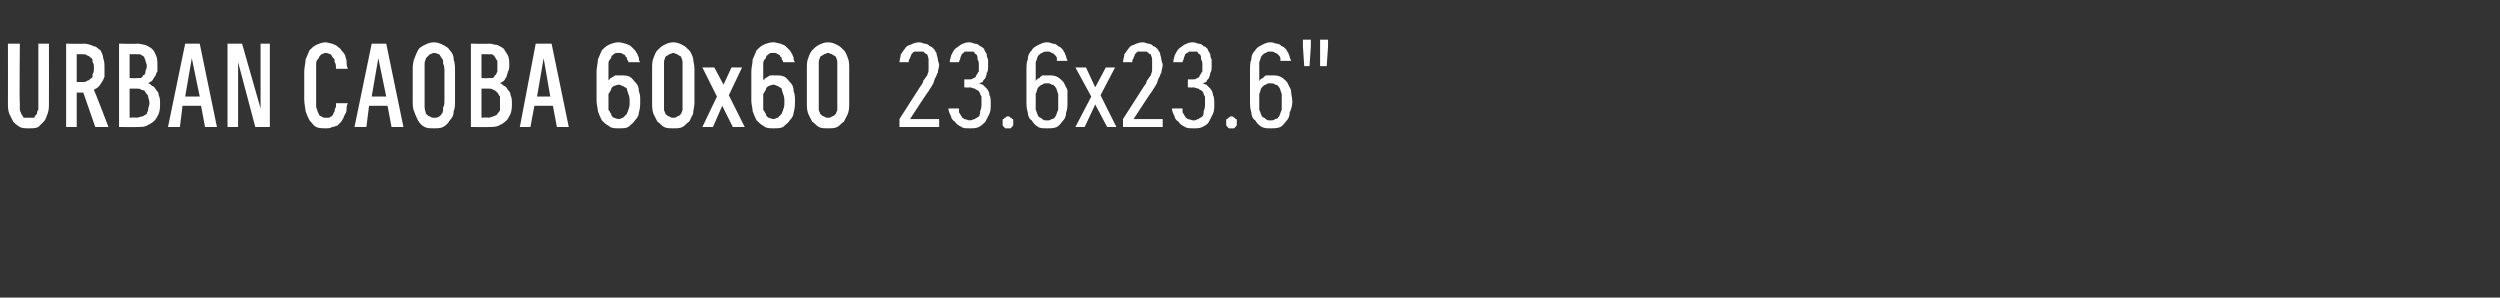 <?xml version="1.0" standalone="no"?>
<!DOCTYPE svg PUBLIC "-//W3C//DTD SVG 1.1//EN" "http://www.w3.org/Graphics/SVG/1.1/DTD/svg11.dtd">
<svg xmlns="http://www.w3.org/2000/svg" version="1.1" width="189px" height="22.5px" viewBox="0 -3 189 22.5" style="top:-3px">
  <rect x="0" y="-3" width="189" height="22.5" fill="#333333" stroke="none"/>
  <desc>Urban Caoba 60x60 23.6x23.6\“</desc>
  <defs/>
  <g id="Polygon369246">
    <path d="M 2.1 6.7 C 2.1 6.7 2.2 6.7 2.2 6.7 C 2.5 6.7 2.7 6.7 2.9 6.6 C 3 6.5 3.2 6.3 3.3 6.2 C 3.5 6 3.5 5.8 3.6 5.6 C 3.7 5.3 3.7 5.1 3.7 4.8 C 3.71 4.78 3.7 0.3 3.7 0.3 L 2.9 0.3 C 2.9 0.3 2.9 4.79 2.9 4.8 C 2.9 5 2.9 5.1 2.9 5.3 C 2.8 5.4 2.8 5.5 2.8 5.6 C 2.7 5.7 2.6 5.8 2.6 5.9 C 2.5 5.9 2.4 5.9 2.2 5.9 C 2.2 5.9 2.2 5.9 2.2 5.9 C 2 5.9 1.9 5.9 1.8 5.9 C 1.7 5.8 1.7 5.7 1.6 5.6 C 1.6 5.5 1.5 5.4 1.5 5.3 C 1.5 5.1 1.5 5 1.5 4.8 C 1.46 4.79 1.5 0.3 1.5 0.3 L 0.6 0.3 C 0.6 0.3 0.61 4.78 0.6 4.8 C 0.6 5.1 0.6 5.3 0.7 5.6 C 0.8 5.8 0.9 6 1 6.2 C 1.1 6.3 1.3 6.5 1.5 6.6 C 1.7 6.7 1.9 6.7 2.1 6.7 Z M 5 6.6 L 5.8 6.6 L 5.8 4 L 6.3 4 L 7.2 6.6 L 8.2 6.6 C 8.2 6.6 7.13 3.8 7.1 3.8 C 7.2 3.7 7.3 3.7 7.4 3.6 C 7.5 3.5 7.6 3.4 7.7 3.2 C 7.8 3.1 7.8 3 7.9 2.8 C 7.9 2.6 7.9 2.4 7.9 2.2 C 7.9 1.9 7.9 1.6 7.8 1.4 C 7.8 1.2 7.7 1 7.6 0.8 C 7.4 0.7 7.3 0.5 7.1 0.5 C 6.9 0.4 6.6 0.3 6.3 0.3 C 6.33 0.33 5 0.3 5 0.3 L 5 6.6 Z M 5.8 3.2 L 5.8 1.1 C 5.8 1.1 6.23 1.09 6.2 1.1 C 6.4 1.1 6.5 1.1 6.6 1.2 C 6.7 1.2 6.8 1.3 6.9 1.4 C 7 1.4 7 1.6 7 1.7 C 7.1 1.8 7.1 2 7.1 2.2 C 7.1 2.3 7.1 2.5 7 2.6 C 7 2.8 7 2.9 6.9 2.9 C 6.8 3 6.7 3.1 6.6 3.1 C 6.5 3.2 6.4 3.2 6.2 3.2 C 6.23 3.2 5.8 3.2 5.8 3.2 Z M 9 6.6 C 9 6.6 10.39 6.62 10.4 6.6 C 10.7 6.6 10.9 6.6 11.1 6.5 C 11.3 6.4 11.5 6.3 11.7 6.1 C 11.8 6 11.9 5.8 12 5.6 C 12.1 5.3 12.1 5.1 12.1 4.8 C 12.1 4.6 12.1 4.4 12 4.2 C 12 4 11.9 3.9 11.8 3.8 C 11.7 3.6 11.6 3.5 11.5 3.5 C 11.4 3.4 11.3 3.3 11.2 3.3 C 11.3 3.2 11.4 3.2 11.5 3.1 C 11.6 3 11.6 2.9 11.7 2.8 C 11.8 2.7 11.8 2.5 11.9 2.4 C 11.9 2.3 11.9 2.1 11.9 1.9 C 11.9 1.7 11.9 1.4 11.8 1.2 C 11.7 1 11.7 0.9 11.5 0.7 C 11.4 0.6 11.2 0.5 11 0.4 C 10.9 0.4 10.6 0.3 10.4 0.3 C 10.39 0.33 9 0.3 9 0.3 L 9 6.6 Z M 9.8 5.9 L 9.8 3.7 C 9.8 3.7 10.34 3.69 10.3 3.7 C 10.5 3.7 10.6 3.7 10.7 3.8 C 10.9 3.8 11 3.9 11 4 C 11.1 4.1 11.2 4.2 11.2 4.3 C 11.2 4.4 11.3 4.6 11.3 4.8 C 11.3 5 11.2 5.1 11.2 5.3 C 11.2 5.4 11.1 5.5 11.1 5.6 C 11 5.7 10.9 5.7 10.8 5.8 C 10.6 5.8 10.5 5.9 10.3 5.9 C 10.34 5.86 9.8 5.9 9.8 5.9 Z M 9.8 2.9 L 9.8 1.1 C 9.8 1.1 10.32 1.09 10.3 1.1 C 10.4 1.1 10.5 1.1 10.6 1.1 C 10.7 1.2 10.8 1.2 10.9 1.3 C 10.9 1.4 11 1.5 11 1.6 C 11 1.7 11.1 1.8 11.1 2 C 11.1 2.2 11 2.3 11 2.4 C 11 2.6 10.9 2.7 10.8 2.7 C 10.8 2.8 10.7 2.9 10.6 2.9 C 10.5 2.9 10.4 2.9 10.3 2.9 C 10.32 2.93 9.8 2.9 9.8 2.9 Z M 15.2 5 L 15.5 6.6 L 16.4 6.6 L 15.1 0.3 L 14 0.3 L 12.7 6.6 L 13.6 6.6 L 13.8 5 L 15.2 5 Z M 15.1 4.3 L 14 4.3 L 14.5 1.4 L 15.1 4.3 Z M 17.2 6.6 L 18 6.6 L 18 1.7 L 19.3 6.6 L 20.4 6.6 L 20.4 0.3 L 19.7 0.3 L 19.7 5.2 L 18.3 0.3 L 17.2 0.3 L 17.2 6.6 Z M 24.6 6.7 C 24.8 6.7 25 6.7 25.1 6.6 C 25.3 6.6 25.4 6.5 25.5 6.5 C 25.6 6.4 25.7 6.3 25.8 6.2 C 25.9 6 26 5.9 26 5.8 C 26.1 5.6 26.2 5.5 26.2 5.3 C 26.2 5.1 26.2 5 26.3 4.8 C 26.3 4.8 25.4 4.8 25.4 4.8 C 25.4 4.9 25.4 5 25.4 5.1 C 25.3 5.2 25.3 5.3 25.3 5.4 C 25.3 5.5 25.2 5.5 25.2 5.6 C 25.2 5.7 25.1 5.7 25.1 5.8 C 25 5.8 25 5.8 24.9 5.9 C 24.8 5.9 24.7 5.9 24.6 5.9 C 24.5 5.9 24.4 5.9 24.3 5.8 C 24.2 5.8 24.1 5.7 24.1 5.6 C 24 5.5 24 5.3 23.9 5.1 C 23.9 5 23.9 4.8 23.9 4.5 C 23.9 4.5 23.9 2.4 23.9 2.4 C 23.9 2.2 23.9 2 23.9 1.8 C 23.9 1.6 24 1.5 24.1 1.4 C 24.1 1.3 24.2 1.2 24.3 1.1 C 24.4 1.1 24.5 1 24.6 1 C 24.8 1 24.9 1.1 25 1.1 C 25.1 1.2 25.1 1.3 25.2 1.4 C 25.3 1.4 25.3 1.6 25.3 1.7 C 25.4 1.8 25.4 2 25.4 2.2 C 25.4 2.2 26.3 2.2 26.3 2.2 C 26.2 2 26.2 1.8 26.2 1.6 C 26.2 1.5 26.1 1.3 26.1 1.2 C 26 1 25.9 0.9 25.8 0.8 C 25.8 0.7 25.6 0.6 25.5 0.5 C 25.4 0.4 25.3 0.4 25.1 0.3 C 25 0.3 24.8 0.2 24.6 0.2 C 24.4 0.2 24.1 0.3 23.9 0.4 C 23.7 0.5 23.6 0.6 23.4 0.8 C 23.3 1 23.2 1.3 23.1 1.5 C 23.1 1.8 23 2.1 23 2.4 C 23 2.4 23 4.5 23 4.5 C 23 4.9 23.1 5.2 23.1 5.4 C 23.2 5.7 23.3 5.9 23.4 6.1 C 23.6 6.3 23.7 6.5 23.9 6.6 C 24.1 6.7 24.4 6.7 24.6 6.7 Z M 29.3 5 L 29.6 6.6 L 30.5 6.6 L 29.2 0.3 L 28.1 0.3 L 26.8 6.6 L 27.7 6.6 L 27.9 5 L 29.3 5 Z M 29.2 4.3 L 28.1 4.3 L 28.6 1.4 L 29.2 4.3 Z M 32.8 6.7 C 33.1 6.7 33.3 6.7 33.5 6.6 C 33.7 6.5 33.9 6.3 34 6.1 C 34.2 5.9 34.3 5.7 34.3 5.4 C 34.4 5.2 34.4 4.9 34.4 4.5 C 34.4 4.5 34.4 2.4 34.4 2.4 C 34.4 2.1 34.4 1.8 34.3 1.5 C 34.3 1.2 34.2 1 34 0.8 C 33.9 0.6 33.7 0.5 33.5 0.4 C 33.3 0.3 33.1 0.2 32.8 0.2 C 32.5 0.2 32.3 0.3 32.1 0.4 C 31.9 0.5 31.7 0.6 31.6 0.8 C 31.5 1 31.4 1.2 31.3 1.5 C 31.2 1.8 31.2 2.1 31.2 2.4 C 31.2 2.4 31.2 4.5 31.2 4.5 C 31.2 4.9 31.2 5.2 31.3 5.4 C 31.4 5.7 31.5 5.9 31.6 6.1 C 31.7 6.3 31.9 6.5 32.1 6.6 C 32.3 6.7 32.5 6.7 32.8 6.7 Z M 32.8 5.9 C 32.7 5.9 32.6 5.9 32.5 5.8 C 32.4 5.8 32.3 5.7 32.2 5.6 C 32.2 5.5 32.1 5.3 32.1 5.1 C 32.1 5 32.1 4.8 32.1 4.5 C 32.1 4.5 32.1 2.4 32.1 2.4 C 32.1 2.2 32.1 2 32.1 1.8 C 32.1 1.6 32.2 1.5 32.2 1.4 C 32.3 1.3 32.4 1.2 32.5 1.1 C 32.6 1.1 32.7 1 32.8 1 C 33 1 33.1 1.1 33.2 1.1 C 33.3 1.2 33.3 1.3 33.4 1.4 C 33.5 1.5 33.5 1.6 33.5 1.8 C 33.6 2 33.6 2.2 33.6 2.4 C 33.6 2.4 33.6 4.5 33.6 4.5 C 33.6 4.8 33.6 5 33.5 5.1 C 33.5 5.3 33.5 5.5 33.4 5.6 C 33.3 5.7 33.3 5.8 33.2 5.8 C 33.1 5.9 33 5.9 32.8 5.9 Z M 35.6 6.6 C 35.6 6.6 36.97 6.62 37 6.6 C 37.2 6.6 37.5 6.6 37.7 6.5 C 37.9 6.4 38.1 6.3 38.3 6.1 C 38.4 6 38.5 5.8 38.6 5.6 C 38.7 5.3 38.7 5.1 38.7 4.8 C 38.7 4.6 38.7 4.4 38.6 4.2 C 38.6 4 38.5 3.9 38.4 3.8 C 38.3 3.6 38.2 3.5 38.1 3.5 C 38 3.4 37.9 3.3 37.8 3.3 C 37.9 3.2 38 3.2 38.1 3.1 C 38.2 3 38.2 2.9 38.3 2.8 C 38.3 2.7 38.4 2.5 38.4 2.4 C 38.5 2.3 38.5 2.1 38.5 1.9 C 38.5 1.7 38.5 1.4 38.4 1.2 C 38.3 1 38.2 0.9 38.1 0.7 C 38 0.6 37.8 0.5 37.6 0.4 C 37.4 0.4 37.2 0.3 37 0.3 C 36.96 0.33 35.6 0.3 35.6 0.3 L 35.6 6.6 Z M 36.4 5.9 L 36.4 3.7 C 36.4 3.7 36.91 3.69 36.9 3.7 C 37.1 3.7 37.2 3.7 37.3 3.8 C 37.4 3.8 37.5 3.9 37.6 4 C 37.7 4.1 37.7 4.2 37.8 4.3 C 37.8 4.4 37.8 4.6 37.8 4.8 C 37.8 5 37.8 5.1 37.8 5.3 C 37.8 5.4 37.7 5.5 37.6 5.6 C 37.6 5.7 37.5 5.7 37.3 5.8 C 37.2 5.8 37.1 5.9 36.9 5.9 C 36.91 5.86 36.4 5.9 36.4 5.9 Z M 36.4 2.9 L 36.4 1.1 C 36.4 1.1 36.89 1.09 36.9 1.1 C 37 1.1 37.1 1.1 37.2 1.1 C 37.3 1.2 37.4 1.2 37.4 1.3 C 37.5 1.4 37.5 1.5 37.6 1.6 C 37.6 1.7 37.6 1.8 37.6 2 C 37.6 2.2 37.6 2.3 37.6 2.4 C 37.5 2.6 37.5 2.7 37.4 2.7 C 37.4 2.8 37.3 2.9 37.2 2.9 C 37.1 2.9 37 2.9 36.9 2.9 C 36.89 2.93 36.4 2.9 36.4 2.9 Z M 41.8 5 L 42.1 6.6 L 43 6.6 L 41.7 0.3 L 40.5 0.3 L 39.3 6.6 L 40.1 6.6 L 40.4 5 L 41.8 5 Z M 41.6 4.3 L 40.6 4.3 L 41.1 1.4 L 41.6 4.3 Z M 46.7 6.7 C 46.7 6.7 46.8 6.7 46.8 6.7 C 47.1 6.7 47.3 6.7 47.5 6.6 C 47.7 6.4 47.9 6.3 48 6.1 C 48.2 5.9 48.3 5.7 48.3 5.5 C 48.4 5.2 48.4 4.9 48.4 4.6 C 48.4 4.4 48.4 4.1 48.3 3.9 C 48.3 3.6 48.2 3.4 48.1 3.3 C 47.9 3.1 47.8 2.9 47.6 2.8 C 47.4 2.7 47.2 2.7 46.9 2.7 C 46.9 2.7 46.9 2.7 46.9 2.7 C 46.7 2.7 46.6 2.7 46.5 2.7 C 46.4 2.8 46.3 2.8 46.2 2.9 C 46.2 2.9 46.1 2.9 46.1 3 C 46 3 46 3.1 46 3.1 C 46 3.1 46 2.3 46 2.3 C 46 2.1 46 1.9 46 1.8 C 46 1.6 46.1 1.5 46.2 1.4 C 46.2 1.2 46.3 1.2 46.4 1.1 C 46.5 1 46.6 1 46.7 1 C 46.7 1 46.8 1 46.8 1 C 46.9 1 47 1 47.1 1.1 C 47.2 1.1 47.3 1.2 47.3 1.3 C 47.4 1.3 47.4 1.4 47.4 1.5 C 47.5 1.6 47.5 1.6 47.5 1.7 C 47.5 1.7 48.4 1.7 48.4 1.7 C 48.3 1.6 48.3 1.5 48.3 1.4 C 48.3 1.3 48.2 1.2 48.2 1.1 C 48.1 1 48.1 0.9 48 0.8 C 47.9 0.7 47.8 0.6 47.7 0.5 C 47.6 0.4 47.5 0.4 47.3 0.3 C 47.2 0.3 47 0.2 46.8 0.2 C 46.8 0.2 46.7 0.2 46.7 0.2 C 46.5 0.2 46.2 0.3 46 0.4 C 45.8 0.5 45.7 0.6 45.5 0.8 C 45.4 1 45.3 1.3 45.2 1.5 C 45.2 1.8 45.1 2.1 45.1 2.4 C 45.1 2.4 45.1 4.6 45.1 4.6 C 45.1 4.9 45.2 5.2 45.2 5.4 C 45.3 5.7 45.4 5.9 45.5 6.1 C 45.7 6.3 45.8 6.4 46 6.5 C 46.2 6.7 46.5 6.7 46.7 6.7 Z M 46.8 6 C 46.8 6 46.8 6 46.8 6 C 46.6 6 46.5 5.9 46.4 5.9 C 46.3 5.8 46.2 5.8 46.2 5.6 C 46.1 5.5 46.1 5.4 46 5.3 C 46 5.1 46 4.9 46 4.7 C 46 4.5 46 4.3 46 4.1 C 46.1 4 46.1 3.9 46.2 3.8 C 46.2 3.6 46.3 3.6 46.4 3.5 C 46.5 3.5 46.6 3.4 46.8 3.4 C 46.8 3.4 46.8 3.4 46.8 3.4 C 46.9 3.4 47 3.5 47.1 3.5 C 47.2 3.6 47.3 3.6 47.4 3.7 C 47.4 3.9 47.5 4 47.5 4.1 C 47.6 4.3 47.6 4.5 47.6 4.7 C 47.6 4.9 47.6 5.1 47.5 5.3 C 47.5 5.4 47.4 5.5 47.4 5.6 C 47.3 5.7 47.2 5.8 47.1 5.9 C 47 5.9 46.9 6 46.8 6 Z M 50.9 6.7 C 51.2 6.7 51.4 6.7 51.6 6.6 C 51.8 6.5 51.9 6.3 52.1 6.2 C 52.2 6 52.3 5.8 52.4 5.6 C 52.4 5.3 52.5 5.1 52.5 4.8 C 52.5 4.8 52.5 2.2 52.5 2.2 C 52.5 1.9 52.4 1.6 52.4 1.4 C 52.3 1.1 52.2 0.9 52.1 0.8 C 51.9 0.6 51.8 0.5 51.6 0.4 C 51.4 0.3 51.2 0.2 50.9 0.2 C 50.6 0.2 50.4 0.3 50.2 0.4 C 50 0.5 49.9 0.6 49.7 0.8 C 49.6 0.9 49.5 1.1 49.4 1.4 C 49.3 1.6 49.3 1.9 49.3 2.2 C 49.3 2.2 49.3 4.8 49.3 4.8 C 49.3 5.1 49.3 5.3 49.4 5.6 C 49.5 5.8 49.6 6 49.7 6.2 C 49.9 6.3 50 6.5 50.2 6.6 C 50.4 6.7 50.6 6.7 50.9 6.7 Z M 50.9 5.9 C 50.8 5.9 50.7 5.9 50.6 5.8 C 50.5 5.8 50.4 5.7 50.3 5.6 C 50.3 5.5 50.2 5.4 50.2 5.3 C 50.2 5.1 50.2 5 50.2 4.8 C 50.2 4.8 50.2 2.1 50.2 2.1 C 50.2 2 50.2 1.8 50.2 1.7 C 50.2 1.5 50.3 1.4 50.3 1.3 C 50.4 1.2 50.5 1.2 50.6 1.1 C 50.7 1.1 50.8 1 50.9 1 C 51 1 51.1 1.1 51.2 1.1 C 51.3 1.2 51.4 1.2 51.5 1.3 C 51.5 1.4 51.6 1.5 51.6 1.7 C 51.6 1.8 51.6 2 51.6 2.1 C 51.6 2.1 51.6 4.8 51.6 4.8 C 51.6 5 51.6 5.1 51.6 5.3 C 51.6 5.4 51.5 5.5 51.5 5.6 C 51.4 5.7 51.3 5.8 51.2 5.8 C 51.1 5.9 51 5.9 50.9 5.9 Z M 53.1 6.6 L 53.9 6.6 L 54.6 5 L 55.4 6.6 L 56.3 6.6 L 55.1 4.2 L 56.1 2.1 L 55.3 2.1 L 54.7 3.4 L 54 2.1 L 53.1 2.1 L 54.2 4.3 L 53.1 6.6 Z M 58.4 6.7 C 58.4 6.7 58.5 6.7 58.5 6.7 C 58.8 6.7 59 6.7 59.2 6.6 C 59.4 6.4 59.6 6.3 59.7 6.1 C 59.9 5.9 60 5.7 60 5.5 C 60.1 5.2 60.1 4.9 60.1 4.6 C 60.1 4.4 60.1 4.1 60 3.9 C 60 3.6 59.9 3.4 59.8 3.3 C 59.6 3.1 59.5 2.9 59.3 2.8 C 59.1 2.7 58.9 2.7 58.6 2.7 C 58.6 2.7 58.6 2.7 58.6 2.7 C 58.4 2.7 58.3 2.7 58.2 2.7 C 58.1 2.8 58 2.8 57.9 2.9 C 57.9 2.9 57.8 2.9 57.8 3 C 57.7 3 57.7 3.1 57.7 3.1 C 57.7 3.1 57.7 2.3 57.7 2.3 C 57.7 2.1 57.7 1.9 57.7 1.8 C 57.7 1.6 57.8 1.5 57.9 1.4 C 57.9 1.2 58 1.2 58.1 1.1 C 58.2 1 58.3 1 58.4 1 C 58.4 1 58.5 1 58.5 1 C 58.6 1 58.7 1 58.8 1.1 C 58.9 1.1 59 1.2 59 1.3 C 59.1 1.3 59.1 1.4 59.1 1.5 C 59.2 1.6 59.2 1.6 59.2 1.7 C 59.2 1.7 60.1 1.7 60.1 1.7 C 60 1.6 60 1.5 60 1.4 C 60 1.3 59.9 1.2 59.9 1.1 C 59.8 1 59.8 0.9 59.7 0.8 C 59.6 0.7 59.5 0.6 59.4 0.5 C 59.3 0.4 59.2 0.4 59 0.3 C 58.9 0.3 58.7 0.2 58.5 0.2 C 58.5 0.2 58.4 0.2 58.4 0.2 C 58.2 0.2 57.9 0.3 57.7 0.4 C 57.5 0.5 57.4 0.6 57.2 0.8 C 57.1 1 57 1.3 56.9 1.5 C 56.9 1.8 56.8 2.1 56.8 2.4 C 56.8 2.4 56.8 4.6 56.8 4.6 C 56.8 4.9 56.9 5.2 56.9 5.4 C 57 5.7 57.1 5.9 57.2 6.1 C 57.4 6.3 57.5 6.4 57.7 6.5 C 57.9 6.7 58.2 6.7 58.4 6.7 Z M 58.5 6 C 58.5 6 58.5 6 58.5 6 C 58.3 6 58.2 5.9 58.1 5.9 C 58 5.8 57.9 5.8 57.9 5.6 C 57.8 5.5 57.8 5.4 57.7 5.3 C 57.7 5.1 57.7 4.9 57.7 4.7 C 57.7 4.5 57.7 4.3 57.7 4.1 C 57.8 4 57.8 3.9 57.9 3.8 C 57.9 3.6 58 3.6 58.1 3.5 C 58.2 3.5 58.3 3.4 58.5 3.4 C 58.5 3.4 58.5 3.4 58.5 3.4 C 58.6 3.4 58.7 3.5 58.8 3.5 C 58.9 3.6 59 3.6 59.1 3.7 C 59.1 3.9 59.2 4 59.2 4.1 C 59.3 4.3 59.3 4.5 59.3 4.7 C 59.3 4.9 59.3 5.1 59.2 5.3 C 59.2 5.4 59.1 5.5 59.1 5.6 C 59 5.7 58.9 5.8 58.8 5.9 C 58.7 5.9 58.6 6 58.5 6 Z M 62.6 6.7 C 62.9 6.7 63.1 6.7 63.3 6.6 C 63.5 6.5 63.6 6.3 63.8 6.2 C 63.9 6 64 5.8 64.1 5.6 C 64.2 5.3 64.2 5.1 64.2 4.8 C 64.2 4.8 64.2 2.2 64.2 2.2 C 64.2 1.9 64.2 1.6 64.1 1.4 C 64 1.1 63.9 0.9 63.8 0.8 C 63.6 0.6 63.5 0.5 63.3 0.4 C 63.1 0.3 62.9 0.2 62.6 0.2 C 62.3 0.2 62.1 0.3 61.9 0.4 C 61.7 0.5 61.6 0.6 61.4 0.8 C 61.3 0.9 61.2 1.1 61.1 1.4 C 61 1.6 61 1.9 61 2.2 C 61 2.2 61 4.8 61 4.8 C 61 5.1 61 5.3 61.1 5.6 C 61.2 5.8 61.3 6 61.4 6.2 C 61.6 6.3 61.7 6.5 61.9 6.6 C 62.1 6.7 62.3 6.7 62.6 6.7 Z M 62.6 5.9 C 62.5 5.9 62.4 5.9 62.3 5.8 C 62.2 5.8 62.1 5.7 62 5.6 C 62 5.5 61.9 5.4 61.9 5.3 C 61.9 5.1 61.9 5 61.9 4.8 C 61.9 4.8 61.9 2.1 61.9 2.1 C 61.9 2 61.9 1.8 61.9 1.7 C 61.9 1.5 62 1.4 62 1.3 C 62.1 1.2 62.2 1.2 62.3 1.1 C 62.4 1.1 62.5 1 62.6 1 C 62.7 1 62.8 1.1 62.9 1.1 C 63 1.2 63.1 1.2 63.2 1.3 C 63.2 1.4 63.3 1.5 63.3 1.7 C 63.3 1.8 63.3 2 63.3 2.1 C 63.3 2.1 63.3 4.8 63.3 4.8 C 63.3 5 63.3 5.1 63.3 5.3 C 63.3 5.4 63.2 5.5 63.2 5.6 C 63.1 5.7 63 5.8 62.9 5.8 C 62.8 5.9 62.7 5.9 62.6 5.9 Z M 68 6.6 L 71 6.6 L 71 6 L 68.8 6 C 68.8 6 70.17 3.88 70.2 3.9 C 70.3 3.7 70.4 3.6 70.5 3.4 C 70.6 3.3 70.6 3.1 70.7 2.9 C 70.8 2.8 70.8 2.6 70.9 2.5 C 70.9 2.3 71 2.1 71 1.9 C 71 1.8 70.9 1.6 70.9 1.5 C 70.9 1.3 70.8 1.2 70.8 1 C 70.7 0.9 70.7 0.8 70.6 0.7 C 70.5 0.6 70.4 0.5 70.3 0.5 C 70.2 0.4 70.1 0.3 69.9 0.3 C 69.8 0.3 69.7 0.2 69.5 0.2 C 69.5 0.2 69.5 0.2 69.5 0.2 C 69.2 0.2 69 0.3 68.8 0.4 C 68.7 0.4 68.5 0.5 68.4 0.7 C 68.3 0.8 68.2 1 68.1 1.1 C 68.1 1.3 68 1.5 68 1.7 C 68 1.7 68.7 1.7 68.7 1.7 C 68.7 1.6 68.7 1.5 68.8 1.4 C 68.8 1.3 68.9 1.2 68.9 1.1 C 69 1 69 1 69.1 0.9 C 69.2 0.9 69.3 0.9 69.5 0.9 C 69.5 0.9 69.5 0.9 69.5 0.9 C 69.6 0.9 69.7 0.9 69.8 0.9 C 69.9 1 70 1.1 70.1 1.1 C 70.1 1.2 70.2 1.3 70.2 1.5 C 70.2 1.6 70.2 1.8 70.2 2 C 70.2 2.1 70.2 2.2 70.2 2.3 C 70.2 2.5 70.1 2.6 70.1 2.7 C 70 2.8 69.9 3 69.8 3.1 C 69.8 3.2 69.7 3.4 69.6 3.5 C 69.59 3.52 68 6 68 6 L 68 6.6 Z M 73.3 6.7 C 73.3 6.7 73.4 6.7 73.4 6.7 C 73.6 6.7 73.8 6.7 74 6.6 C 74.2 6.5 74.3 6.4 74.5 6.2 C 74.6 6 74.7 5.8 74.8 5.6 C 74.9 5.4 74.9 5.1 74.9 4.9 C 74.9 4.6 74.9 4.3 74.8 4.2 C 74.8 4 74.7 3.8 74.6 3.7 C 74.5 3.6 74.4 3.5 74.3 3.4 C 74.2 3.4 74.1 3.3 74 3.3 C 74.1 3.3 74.2 3.2 74.3 3.2 C 74.3 3.1 74.4 3 74.5 2.9 C 74.5 2.8 74.6 2.7 74.6 2.5 C 74.7 2.4 74.7 2.2 74.7 1.9 C 74.7 1.8 74.7 1.6 74.7 1.5 C 74.6 1.3 74.6 1.2 74.6 1.1 C 74.5 0.9 74.4 0.8 74.4 0.7 C 74.3 0.6 74.2 0.5 74.1 0.5 C 74 0.4 73.9 0.3 73.7 0.3 C 73.6 0.3 73.5 0.2 73.3 0.2 C 73.3 0.2 73.2 0.2 73.2 0.2 C 73 0.2 72.8 0.3 72.6 0.4 C 72.5 0.5 72.3 0.6 72.2 0.7 C 72.1 0.8 72 1 71.9 1.2 C 71.9 1.3 71.8 1.5 71.8 1.7 C 71.8 1.7 72.5 1.7 72.5 1.7 C 72.5 1.6 72.6 1.5 72.6 1.4 C 72.6 1.3 72.7 1.2 72.7 1.1 C 72.8 1 72.9 1 72.9 0.9 C 73 0.9 73.1 0.9 73.2 0.9 C 73.2 0.9 73.3 0.9 73.3 0.9 C 73.4 0.9 73.5 0.9 73.6 0.9 C 73.7 1 73.7 1.1 73.8 1.1 C 73.9 1.2 73.9 1.3 73.9 1.5 C 74 1.6 74 1.8 74 1.9 C 74 2.1 74 2.3 74 2.4 C 73.9 2.5 73.9 2.6 73.8 2.7 C 73.8 2.8 73.7 2.9 73.6 2.9 C 73.5 3 73.4 3 73.3 3 C 73.28 3.01 72.9 3 72.9 3 L 72.9 3.6 C 72.9 3.6 73.27 3.64 73.3 3.6 C 73.4 3.6 73.6 3.7 73.7 3.7 C 73.8 3.8 73.9 3.8 74 3.9 C 74.1 4 74.1 4.2 74.2 4.3 C 74.2 4.5 74.2 4.6 74.2 4.8 C 74.2 5 74.2 5.2 74.1 5.4 C 74.1 5.5 74.1 5.7 74 5.8 C 73.9 5.9 73.8 5.9 73.7 6 C 73.6 6 73.5 6.1 73.3 6.1 C 73.3 6.1 73.3 6.1 73.3 6.1 C 73.2 6.1 73 6 72.9 6 C 72.8 5.9 72.7 5.9 72.7 5.8 C 72.6 5.7 72.6 5.6 72.5 5.5 C 72.5 5.4 72.5 5.3 72.5 5.2 C 72.5 5.2 71.7 5.2 71.7 5.2 C 71.7 5.4 71.8 5.6 71.9 5.8 C 71.9 5.9 72 6.1 72.2 6.2 C 72.3 6.4 72.5 6.5 72.7 6.6 C 72.8 6.7 73 6.7 73.3 6.7 Z M 76.2 6.7 C 76.3 6.7 76.3 6.7 76.4 6.7 C 76.4 6.7 76.5 6.6 76.5 6.6 C 76.6 6.5 76.6 6.5 76.6 6.4 C 76.6 6.4 76.6 6.3 76.6 6.3 C 76.6 6.2 76.6 6.1 76.6 6.1 C 76.6 6 76.6 6 76.5 6 C 76.5 5.9 76.4 5.9 76.4 5.9 C 76.3 5.8 76.3 5.8 76.2 5.8 C 76.1 5.8 76.1 5.8 76 5.9 C 76 5.9 75.9 5.9 75.9 6 C 75.8 6 75.8 6 75.8 6.1 C 75.8 6.1 75.8 6.2 75.8 6.3 C 75.8 6.3 75.8 6.4 75.8 6.4 C 75.8 6.5 75.8 6.5 75.9 6.6 C 75.9 6.6 76 6.7 76 6.7 C 76.1 6.7 76.1 6.7 76.2 6.7 Z M 79.1 6.7 C 79.1 6.7 79.2 6.7 79.2 6.7 C 79.4 6.7 79.7 6.7 79.9 6.6 C 80.1 6.5 80.2 6.3 80.3 6.2 C 80.5 6 80.6 5.8 80.6 5.5 C 80.7 5.3 80.7 5 80.7 4.7 C 80.7 4.4 80.7 4.1 80.7 3.8 C 80.6 3.6 80.5 3.4 80.4 3.2 C 80.2 3 80.1 2.9 79.9 2.8 C 79.7 2.7 79.5 2.7 79.3 2.7 C 79.3 2.7 79.2 2.7 79.2 2.7 C 79.1 2.7 78.9 2.7 78.8 2.7 C 78.7 2.8 78.6 2.8 78.6 2.9 C 78.5 2.9 78.4 3 78.4 3 C 78.3 3.1 78.3 3.1 78.3 3.2 C 78.3 3.2 78.3 2.3 78.3 2.3 C 78.3 2.1 78.3 1.9 78.3 1.7 C 78.4 1.5 78.4 1.3 78.5 1.2 C 78.6 1.1 78.7 1 78.8 1 C 78.9 0.9 79 0.9 79.1 0.9 C 79.1 0.9 79.2 0.9 79.2 0.9 C 79.3 0.9 79.4 0.9 79.5 1 C 79.6 1 79.7 1.1 79.7 1.1 C 79.8 1.2 79.9 1.3 79.9 1.4 C 79.9 1.5 79.9 1.6 79.9 1.6 C 79.9 1.6 80.7 1.6 80.7 1.6 C 80.7 1.5 80.6 1.4 80.6 1.3 C 80.6 1.2 80.5 1.1 80.5 1 C 80.4 0.9 80.4 0.8 80.3 0.7 C 80.2 0.6 80.1 0.5 80 0.5 C 79.9 0.4 79.8 0.3 79.6 0.3 C 79.5 0.3 79.4 0.2 79.2 0.2 C 79.2 0.2 79.1 0.2 79.1 0.2 C 78.9 0.2 78.7 0.3 78.5 0.4 C 78.3 0.5 78.1 0.6 78 0.8 C 77.8 1 77.7 1.2 77.7 1.5 C 77.6 1.7 77.6 2 77.6 2.4 C 77.6 2.4 77.6 4.6 77.6 4.6 C 77.6 4.9 77.6 5.2 77.7 5.5 C 77.7 5.7 77.8 6 78 6.1 C 78.1 6.3 78.3 6.5 78.5 6.6 C 78.6 6.7 78.9 6.7 79.1 6.7 Z M 79.2 6.1 C 79.2 6.1 79.1 6.1 79.1 6.1 C 79 6.1 78.9 6.1 78.8 6 C 78.7 5.9 78.6 5.9 78.5 5.8 C 78.4 5.6 78.4 5.5 78.3 5.3 C 78.3 5.1 78.3 4.9 78.3 4.7 C 78.3 4.4 78.3 4.2 78.3 4.1 C 78.4 3.9 78.4 3.7 78.5 3.6 C 78.6 3.5 78.7 3.4 78.8 3.4 C 78.9 3.3 79 3.3 79.1 3.3 C 79.1 3.3 79.2 3.3 79.2 3.3 C 79.3 3.3 79.4 3.3 79.5 3.4 C 79.7 3.4 79.7 3.5 79.8 3.6 C 79.9 3.7 79.9 3.9 80 4.1 C 80 4.2 80 4.4 80 4.7 C 80 4.9 80 5.2 80 5.3 C 79.9 5.5 79.9 5.6 79.8 5.8 C 79.7 5.9 79.7 6 79.5 6 C 79.4 6.1 79.3 6.1 79.2 6.1 Z M 81.3 6.6 L 82 6.6 L 82.8 4.9 L 83.7 6.6 L 84.4 6.6 L 83.2 4.2 L 84.3 2.1 L 83.6 2.1 L 82.8 3.6 L 82.1 2.1 L 81.3 2.1 L 82.5 4.3 L 81.3 6.6 Z M 84.9 6.6 L 87.9 6.6 L 87.9 6 L 85.7 6 C 85.7 6 87.07 3.88 87.1 3.9 C 87.2 3.7 87.3 3.6 87.4 3.4 C 87.5 3.3 87.5 3.1 87.6 2.9 C 87.7 2.8 87.7 2.6 87.8 2.5 C 87.8 2.3 87.9 2.1 87.9 1.9 C 87.9 1.8 87.8 1.6 87.8 1.5 C 87.8 1.3 87.7 1.2 87.7 1 C 87.6 0.9 87.6 0.8 87.5 0.7 C 87.4 0.6 87.3 0.5 87.2 0.5 C 87.1 0.4 87 0.3 86.8 0.3 C 86.7 0.3 86.6 0.2 86.4 0.2 C 86.4 0.2 86.4 0.2 86.4 0.2 C 86.1 0.2 85.9 0.3 85.7 0.4 C 85.6 0.4 85.4 0.5 85.3 0.7 C 85.2 0.8 85.1 1 85 1.1 C 85 1.3 84.9 1.5 84.9 1.7 C 84.9 1.7 85.6 1.7 85.6 1.7 C 85.6 1.6 85.6 1.5 85.7 1.4 C 85.7 1.3 85.8 1.2 85.8 1.1 C 85.9 1 85.9 1 86 0.9 C 86.1 0.9 86.2 0.9 86.4 0.9 C 86.4 0.9 86.4 0.9 86.4 0.9 C 86.5 0.9 86.6 0.9 86.7 0.9 C 86.8 1 86.9 1.1 87 1.1 C 87 1.2 87.1 1.3 87.1 1.5 C 87.1 1.6 87.1 1.8 87.1 2 C 87.1 2.1 87.1 2.2 87.1 2.3 C 87.1 2.5 87 2.6 87 2.7 C 86.9 2.8 86.8 3 86.7 3.1 C 86.7 3.2 86.6 3.4 86.5 3.5 C 86.49 3.52 84.9 6 84.9 6 L 84.9 6.6 Z M 90.2 6.7 C 90.2 6.7 90.3 6.7 90.3 6.7 C 90.5 6.7 90.7 6.7 90.9 6.6 C 91.1 6.5 91.3 6.4 91.4 6.2 C 91.5 6 91.6 5.8 91.7 5.6 C 91.8 5.4 91.8 5.1 91.8 4.9 C 91.8 4.6 91.8 4.3 91.7 4.2 C 91.7 4 91.6 3.8 91.5 3.7 C 91.4 3.6 91.3 3.5 91.2 3.4 C 91.1 3.4 91 3.3 90.9 3.3 C 91 3.3 91.1 3.2 91.2 3.2 C 91.2 3.1 91.3 3 91.4 2.9 C 91.4 2.8 91.5 2.7 91.5 2.5 C 91.6 2.4 91.6 2.2 91.6 1.9 C 91.6 1.8 91.6 1.6 91.6 1.5 C 91.5 1.3 91.5 1.2 91.5 1.1 C 91.4 0.9 91.3 0.8 91.3 0.7 C 91.2 0.6 91.1 0.5 91 0.5 C 90.9 0.4 90.8 0.3 90.6 0.3 C 90.5 0.3 90.4 0.2 90.2 0.2 C 90.2 0.2 90.1 0.2 90.1 0.2 C 89.9 0.2 89.7 0.3 89.5 0.4 C 89.4 0.5 89.2 0.6 89.1 0.7 C 89 0.8 88.9 1 88.8 1.2 C 88.8 1.3 88.7 1.5 88.7 1.7 C 88.7 1.7 89.4 1.7 89.4 1.7 C 89.4 1.6 89.5 1.5 89.5 1.4 C 89.5 1.3 89.6 1.2 89.6 1.1 C 89.7 1 89.8 1 89.9 0.9 C 89.9 0.9 90 0.9 90.1 0.9 C 90.1 0.9 90.2 0.9 90.2 0.9 C 90.3 0.9 90.4 0.9 90.5 0.9 C 90.6 1 90.6 1.1 90.7 1.1 C 90.8 1.2 90.8 1.3 90.8 1.5 C 90.9 1.6 90.9 1.8 90.9 1.9 C 90.9 2.1 90.9 2.3 90.9 2.4 C 90.8 2.5 90.8 2.6 90.7 2.7 C 90.7 2.8 90.6 2.9 90.5 2.9 C 90.4 3 90.3 3 90.2 3 C 90.18 3.01 89.8 3 89.8 3 L 89.8 3.6 C 89.8 3.6 90.17 3.64 90.2 3.6 C 90.3 3.6 90.5 3.7 90.6 3.7 C 90.7 3.8 90.8 3.8 90.9 3.9 C 91 4 91 4.2 91.1 4.3 C 91.1 4.5 91.1 4.6 91.1 4.8 C 91.1 5 91.1 5.2 91 5.4 C 91 5.5 91 5.7 90.9 5.8 C 90.8 5.9 90.7 5.9 90.6 6 C 90.5 6 90.4 6.1 90.3 6.1 C 90.3 6.1 90.2 6.1 90.2 6.1 C 90.1 6.1 89.9 6 89.8 6 C 89.7 5.9 89.6 5.9 89.6 5.8 C 89.5 5.7 89.5 5.6 89.4 5.5 C 89.4 5.4 89.4 5.3 89.4 5.2 C 89.4 5.2 88.6 5.2 88.6 5.2 C 88.6 5.4 88.7 5.6 88.8 5.8 C 88.8 5.9 88.9 6.1 89.1 6.2 C 89.2 6.4 89.4 6.5 89.6 6.6 C 89.7 6.7 90 6.7 90.2 6.7 Z M 93.1 6.7 C 93.2 6.7 93.2 6.7 93.3 6.7 C 93.3 6.7 93.4 6.6 93.4 6.6 C 93.5 6.5 93.5 6.5 93.5 6.4 C 93.5 6.4 93.5 6.3 93.5 6.3 C 93.5 6.2 93.5 6.1 93.5 6.1 C 93.5 6 93.5 6 93.4 6 C 93.4 5.9 93.3 5.9 93.3 5.9 C 93.2 5.8 93.2 5.8 93.1 5.8 C 93 5.8 93 5.8 92.9 5.9 C 92.9 5.9 92.8 5.9 92.8 6 C 92.7 6 92.7 6 92.7 6.1 C 92.7 6.1 92.7 6.2 92.7 6.3 C 92.7 6.3 92.7 6.4 92.7 6.4 C 92.7 6.5 92.7 6.5 92.8 6.6 C 92.8 6.6 92.9 6.7 92.9 6.7 C 93 6.7 93 6.7 93.1 6.7 Z M 96 6.7 C 96 6.7 96.1 6.7 96.1 6.7 C 96.3 6.7 96.6 6.7 96.8 6.6 C 97 6.5 97.1 6.3 97.2 6.2 C 97.4 6 97.5 5.8 97.5 5.5 C 97.6 5.3 97.7 5 97.7 4.7 C 97.7 4.4 97.6 4.1 97.6 3.8 C 97.5 3.6 97.4 3.4 97.3 3.2 C 97.1 3 97 2.9 96.8 2.8 C 96.6 2.7 96.4 2.7 96.2 2.7 C 96.2 2.7 96.1 2.7 96.1 2.7 C 96 2.7 95.8 2.7 95.7 2.7 C 95.6 2.8 95.5 2.8 95.5 2.9 C 95.4 2.9 95.3 3 95.3 3 C 95.2 3.1 95.2 3.1 95.2 3.2 C 95.2 3.2 95.2 2.3 95.2 2.3 C 95.2 2.1 95.2 1.9 95.2 1.7 C 95.3 1.5 95.3 1.3 95.4 1.2 C 95.5 1.1 95.6 1 95.7 1 C 95.8 0.9 95.9 0.9 96 0.9 C 96 0.9 96.1 0.9 96.1 0.9 C 96.2 0.9 96.3 0.9 96.4 1 C 96.5 1 96.6 1.1 96.6 1.1 C 96.7 1.2 96.8 1.3 96.8 1.4 C 96.8 1.5 96.8 1.6 96.8 1.6 C 96.8 1.6 97.6 1.6 97.6 1.6 C 97.6 1.5 97.5 1.4 97.5 1.3 C 97.5 1.2 97.4 1.1 97.4 1 C 97.3 0.9 97.3 0.8 97.2 0.7 C 97.1 0.6 97 0.5 96.9 0.5 C 96.8 0.4 96.7 0.3 96.5 0.3 C 96.4 0.3 96.3 0.2 96.1 0.2 C 96.1 0.2 96 0.2 96 0.2 C 95.8 0.2 95.6 0.3 95.4 0.4 C 95.2 0.5 95 0.6 94.9 0.8 C 94.7 1 94.6 1.2 94.6 1.5 C 94.5 1.7 94.5 2 94.5 2.4 C 94.5 2.4 94.5 4.6 94.5 4.6 C 94.5 4.9 94.5 5.2 94.6 5.5 C 94.6 5.7 94.7 6 94.9 6.1 C 95 6.3 95.2 6.5 95.4 6.6 C 95.6 6.7 95.8 6.7 96 6.7 Z M 96.1 6.1 C 96.1 6.1 96 6.1 96 6.1 C 95.9 6.1 95.8 6.1 95.7 6 C 95.6 5.9 95.5 5.9 95.4 5.8 C 95.3 5.6 95.3 5.5 95.2 5.3 C 95.2 5.1 95.2 4.9 95.2 4.7 C 95.2 4.4 95.2 4.2 95.2 4.1 C 95.3 3.9 95.3 3.7 95.4 3.6 C 95.5 3.5 95.6 3.4 95.7 3.4 C 95.8 3.3 95.9 3.3 96 3.3 C 96 3.3 96.1 3.3 96.1 3.3 C 96.2 3.3 96.3 3.3 96.4 3.4 C 96.6 3.4 96.6 3.5 96.7 3.6 C 96.8 3.7 96.8 3.9 96.9 4.1 C 96.9 4.2 96.9 4.4 96.9 4.7 C 96.9 4.9 96.9 5.2 96.9 5.3 C 96.8 5.5 96.8 5.6 96.7 5.8 C 96.6 5.9 96.6 6 96.4 6 C 96.3 6.1 96.2 6.1 96.1 6.1 Z M 99.8 2 L 100.3 2 L 100.4 0.5 L 100.4 0 L 99.8 0 L 99.8 0.5 L 99.8 2 Z M 98.6 2 L 99 2 L 99.1 0.5 L 99.1 0 L 98.5 0 L 98.5 0.5 L 98.6 2 Z " stroke="none" fill="#fff"/>
  </g>
</svg>